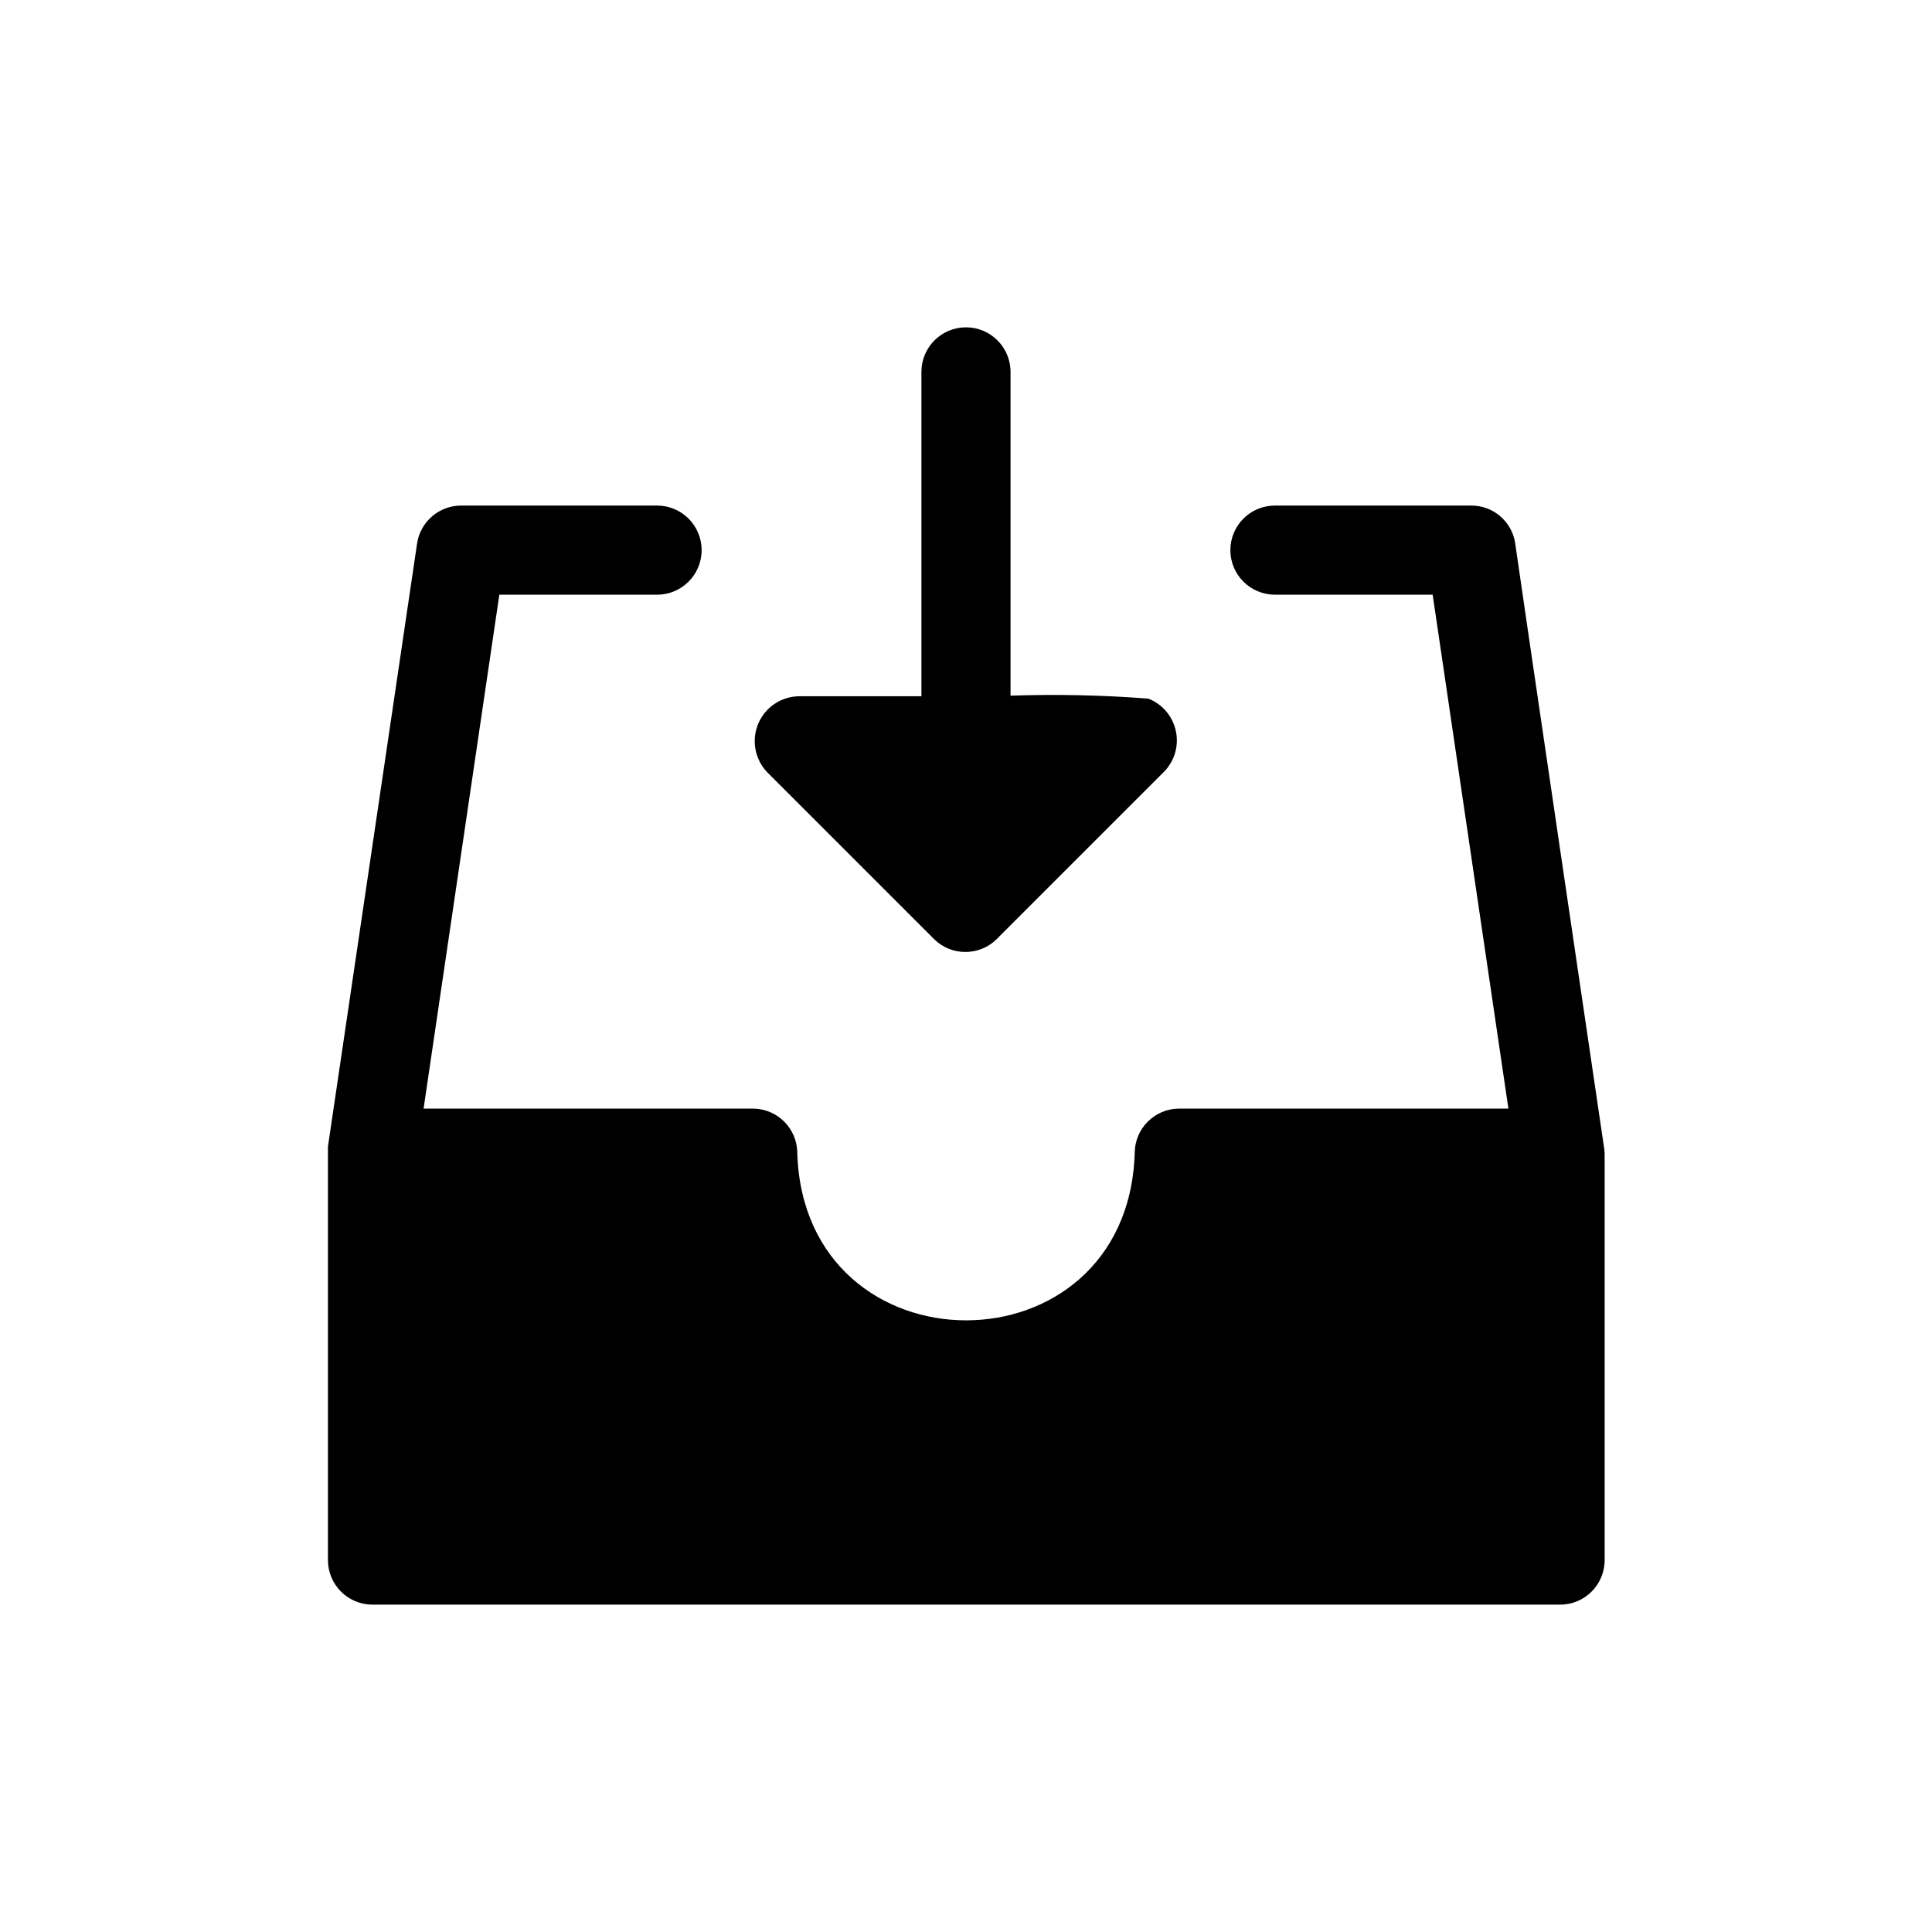 <?xml version="1.0" encoding="UTF-8"?>
<!-- Uploaded to: ICON Repo, www.iconrepo.com, Generator: ICON Repo Mixer Tools -->
<svg fill="#000000" width="800px" height="800px" version="1.1" viewBox="144 144 512 512" xmlns="http://www.w3.org/2000/svg">
 <g>
  <path d="m569.17 448.65s-23.617-160.04-23.617-160.59c-0.828-5.824-5.844-10.137-11.727-10.078h-51.957c-6.519 0-11.809 5.289-11.809 11.809 0 6.523 5.289 11.809 11.809 11.809h41.801l20.074 136.19h-87.223c-6.519 0-11.809 5.285-11.809 11.809-1.891 59.117-87.535 59.039-89.426 0 0-6.523-5.285-11.809-11.809-11.809h-87.223l20.074-136.19h41.801c6.523 0 11.809-5.285 11.809-11.809 0-6.519-5.285-11.809-11.809-11.809h-51.953c-5.844 0.016-10.797 4.301-11.652 10.078l-23.617 159.8v1.73 107.85c0 6.461 5.191 11.723 11.652 11.809h314.88c6.523 0 11.809-5.285 11.809-11.809v-107.84s-0.078-0.633-0.078-0.945z"/>
  <path d="m344.89 344.89c0.566 1.445 1.422 2.758 2.519 3.856l44.082 44.082v0.004c4.609 4.602 12.078 4.602 16.688 0l44.086-44.086c2.902-2.812 4.176-6.91 3.379-10.871-0.797-3.965-3.551-7.254-7.316-8.73-12.152-0.941-24.344-1.203-36.527-0.785v-85.805c0-6.523-5.285-11.809-11.805-11.809-6.523 0-11.809 5.285-11.809 11.809v85.961h-32.277c-3.961-0.004-7.66 1.965-9.875 5.25-2.211 3.285-2.641 7.457-1.145 11.125z"/>
 </g>
</svg>